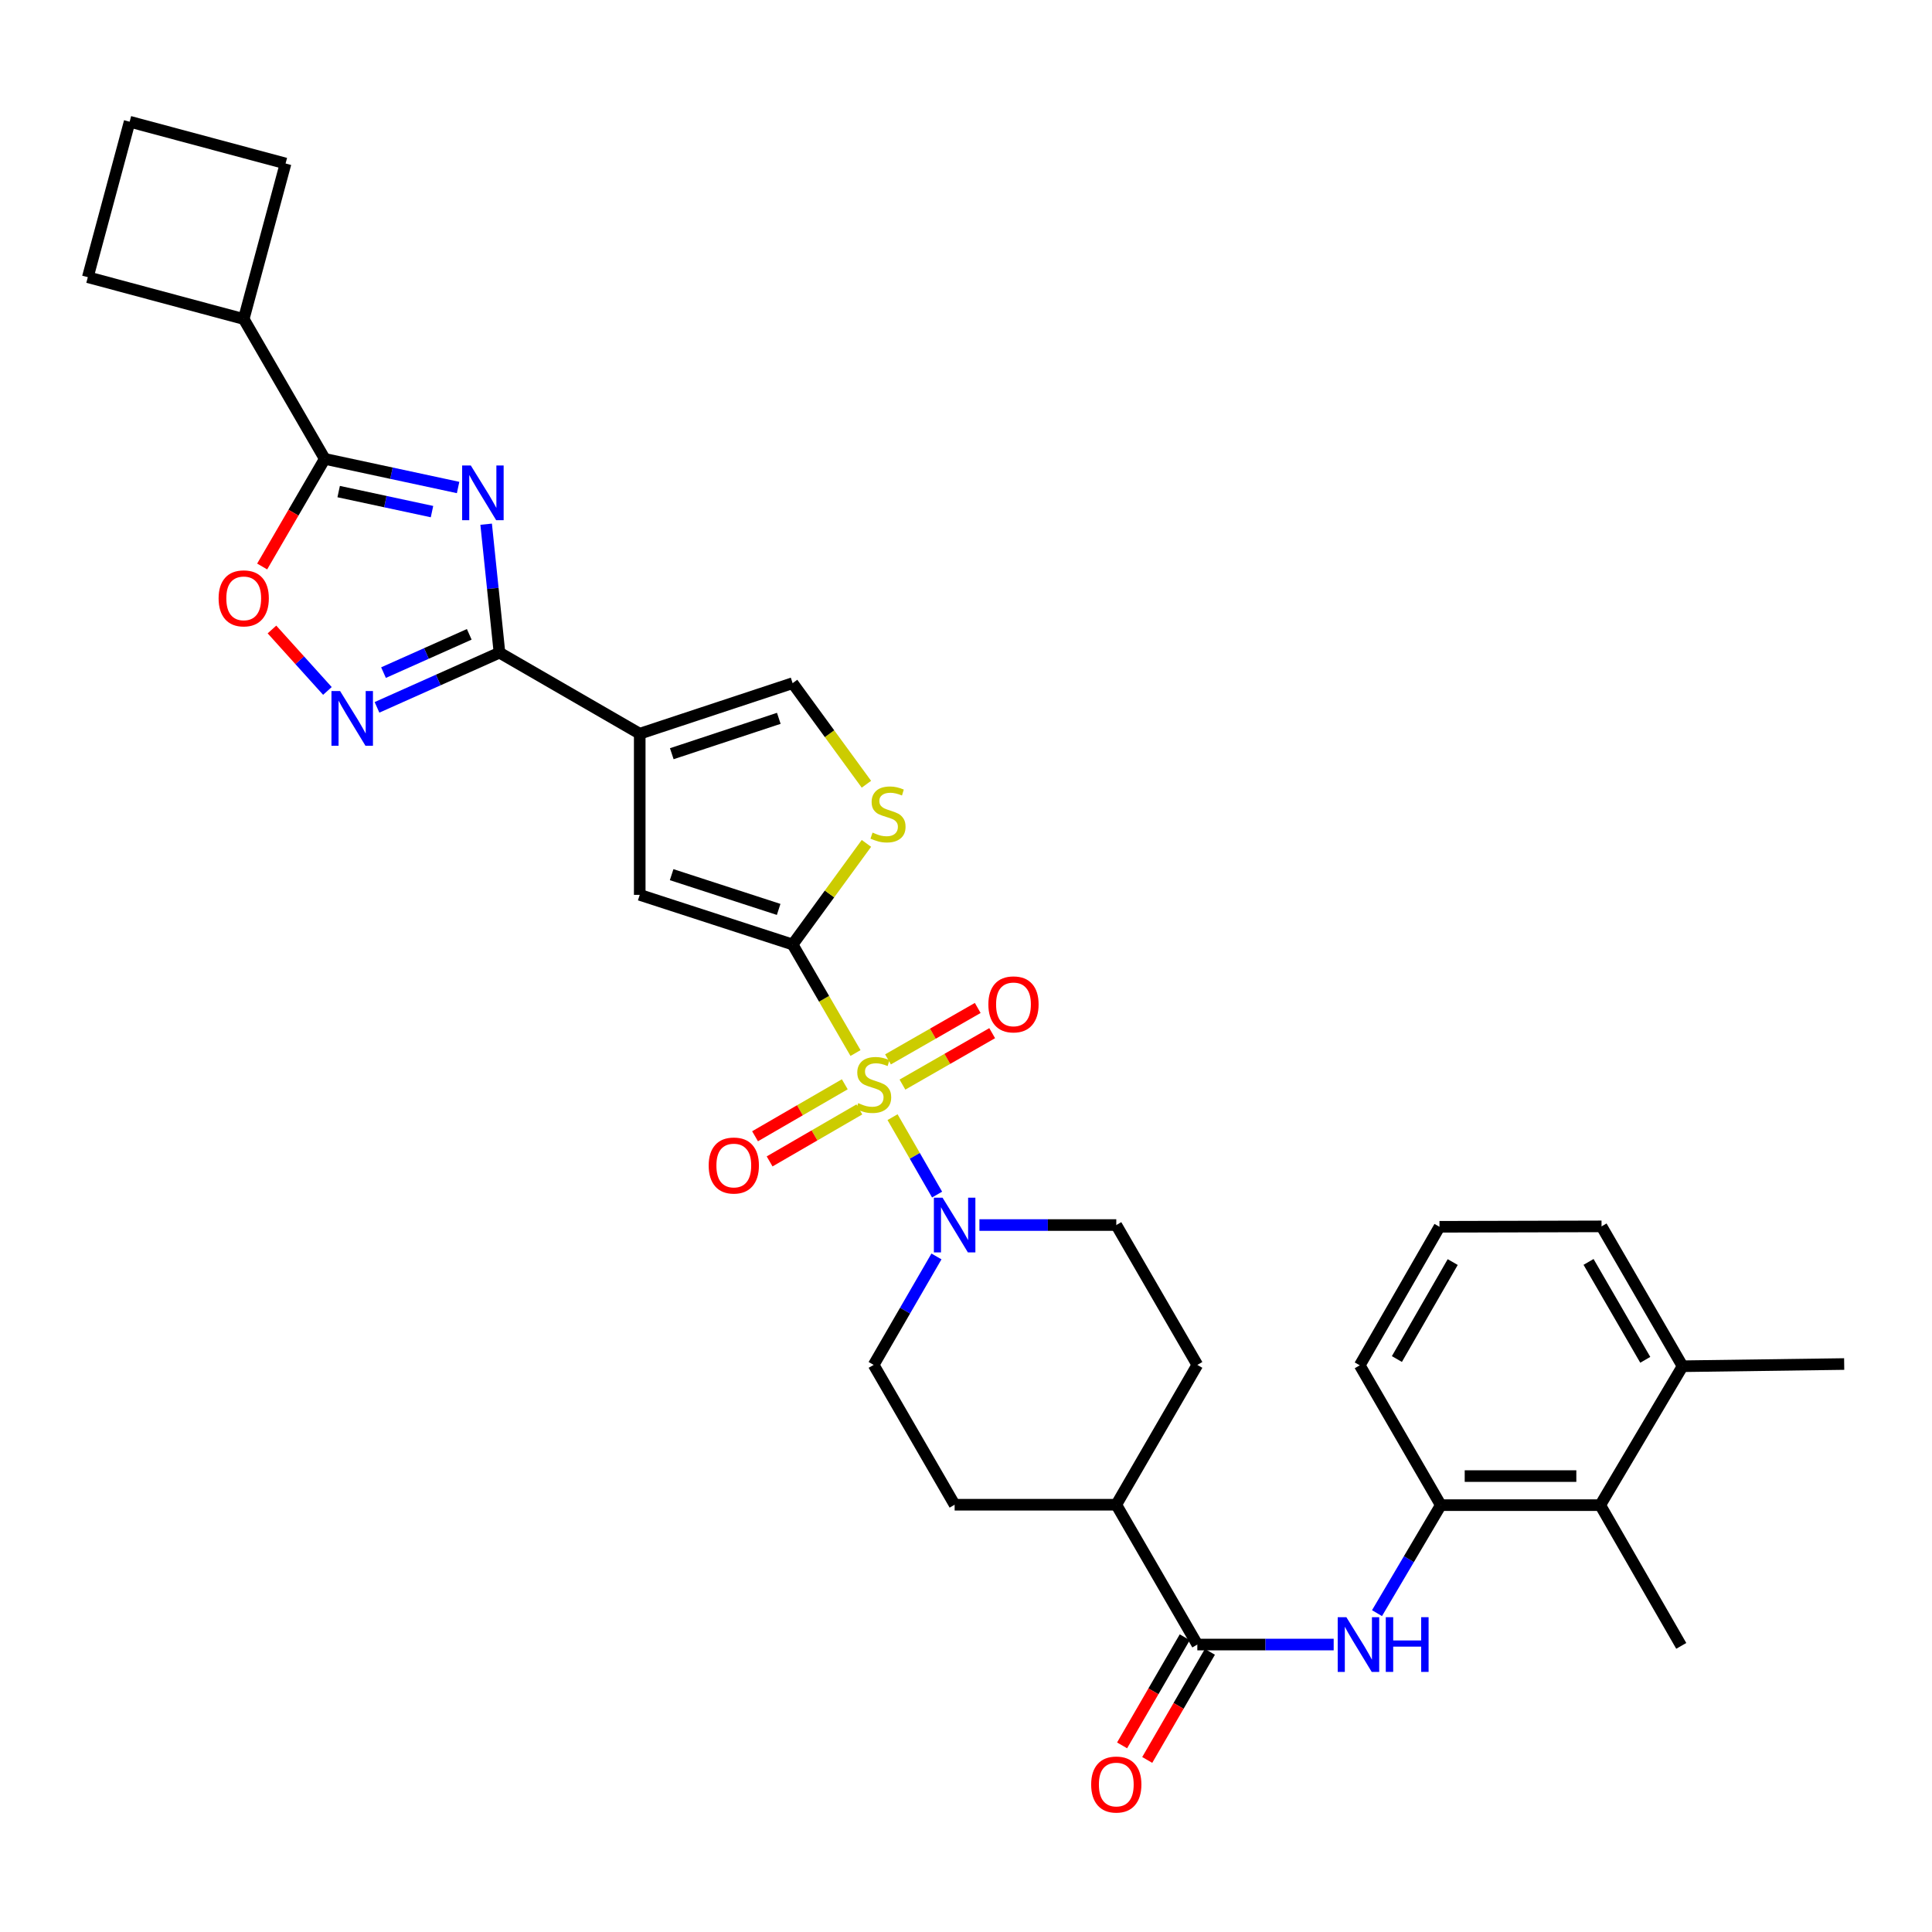 <?xml version='1.0' encoding='iso-8859-1'?>
<svg version='1.1' baseProfile='full'
              xmlns='http://www.w3.org/2000/svg'
                      xmlns:rdkit='http://www.rdkit.org/xml'
                      xmlns:xlink='http://www.w3.org/1999/xlink'
                  xml:space='preserve'
width='1000px' height='1000px' viewBox='0 0 1000 1000'>
<!-- END OF HEADER -->
<rect style='opacity:1.0;fill:#FFFFFF;stroke:none' width='1000' height='1000' x='0' y='0'> </rect>
<path class='bond-0' d='M 442.809,545.048 L 426.532,516.959' style='fill:none;fill-rule:evenodd;stroke:#CCCC00;stroke-width:6px;stroke-linecap:butt;stroke-linejoin:miter;stroke-opacity:1' />
<path class='bond-0' d='M 426.532,516.959 L 410.256,488.871' style='fill:none;fill-rule:evenodd;stroke:#000000;stroke-width:6px;stroke-linecap:butt;stroke-linejoin:miter;stroke-opacity:1' />
<path class='bond-6' d='M 461.977,578.24 L 473.508,598.276' style='fill:none;fill-rule:evenodd;stroke:#CCCC00;stroke-width:6px;stroke-linecap:butt;stroke-linejoin:miter;stroke-opacity:1' />
<path class='bond-6' d='M 473.508,598.276 L 485.04,618.312' style='fill:none;fill-rule:evenodd;stroke:#0000FF;stroke-width:6px;stroke-linecap:butt;stroke-linejoin:miter;stroke-opacity:1' />
<path class='bond-14' d='M 437.262,561.223 L 414.038,574.675' style='fill:none;fill-rule:evenodd;stroke:#CCCC00;stroke-width:6px;stroke-linecap:butt;stroke-linejoin:miter;stroke-opacity:1' />
<path class='bond-14' d='M 414.038,574.675 L 390.814,588.128' style='fill:none;fill-rule:evenodd;stroke:#FF0000;stroke-width:6px;stroke-linecap:butt;stroke-linejoin:miter;stroke-opacity:1' />
<path class='bond-14' d='M 444.801,574.238 L 421.577,587.69' style='fill:none;fill-rule:evenodd;stroke:#CCCC00;stroke-width:6px;stroke-linecap:butt;stroke-linejoin:miter;stroke-opacity:1' />
<path class='bond-14' d='M 421.577,587.69 L 398.353,601.143' style='fill:none;fill-rule:evenodd;stroke:#FF0000;stroke-width:6px;stroke-linecap:butt;stroke-linejoin:miter;stroke-opacity:1' />
<path class='bond-15' d='M 467.108,561.385 L 490.33,548.075' style='fill:none;fill-rule:evenodd;stroke:#CCCC00;stroke-width:6px;stroke-linecap:butt;stroke-linejoin:miter;stroke-opacity:1' />
<path class='bond-15' d='M 490.33,548.075 L 513.551,534.766' style='fill:none;fill-rule:evenodd;stroke:#FF0000;stroke-width:6px;stroke-linecap:butt;stroke-linejoin:miter;stroke-opacity:1' />
<path class='bond-15' d='M 459.629,548.335 L 482.85,535.026' style='fill:none;fill-rule:evenodd;stroke:#CCCC00;stroke-width:6px;stroke-linecap:butt;stroke-linejoin:miter;stroke-opacity:1' />
<path class='bond-15' d='M 482.85,535.026 L 506.072,521.717' style='fill:none;fill-rule:evenodd;stroke:#FF0000;stroke-width:6px;stroke-linecap:butt;stroke-linejoin:miter;stroke-opacity:1' />
<path class='bond-7' d='M 410.256,488.871 L 331.124,463.176' style='fill:none;fill-rule:evenodd;stroke:#000000;stroke-width:6px;stroke-linecap:butt;stroke-linejoin:miter;stroke-opacity:1' />
<path class='bond-7' d='M 403.031,470.711 L 347.639,452.724' style='fill:none;fill-rule:evenodd;stroke:#000000;stroke-width:6px;stroke-linecap:butt;stroke-linejoin:miter;stroke-opacity:1' />
<path class='bond-8' d='M 410.256,488.871 L 429.357,462.703' style='fill:none;fill-rule:evenodd;stroke:#000000;stroke-width:6px;stroke-linecap:butt;stroke-linejoin:miter;stroke-opacity:1' />
<path class='bond-8' d='M 429.357,462.703 L 448.458,436.535' style='fill:none;fill-rule:evenodd;stroke:#CCCC00;stroke-width:6px;stroke-linecap:butt;stroke-linejoin:miter;stroke-opacity:1' />
<path class='bond-1' d='M 251.629,271.324 L 255.078,304.571' style='fill:none;fill-rule:evenodd;stroke:#0000FF;stroke-width:6px;stroke-linecap:butt;stroke-linejoin:miter;stroke-opacity:1' />
<path class='bond-1' d='M 255.078,304.571 L 258.526,337.818' style='fill:none;fill-rule:evenodd;stroke:#000000;stroke-width:6px;stroke-linecap:butt;stroke-linejoin:miter;stroke-opacity:1' />
<path class='bond-5' d='M 237.112,252.329 L 202.604,244.92' style='fill:none;fill-rule:evenodd;stroke:#0000FF;stroke-width:6px;stroke-linecap:butt;stroke-linejoin:miter;stroke-opacity:1' />
<path class='bond-5' d='M 202.604,244.92 L 168.097,237.511' style='fill:none;fill-rule:evenodd;stroke:#000000;stroke-width:6px;stroke-linecap:butt;stroke-linejoin:miter;stroke-opacity:1' />
<path class='bond-5' d='M 223.602,264.812 L 199.447,259.626' style='fill:none;fill-rule:evenodd;stroke:#0000FF;stroke-width:6px;stroke-linecap:butt;stroke-linejoin:miter;stroke-opacity:1' />
<path class='bond-5' d='M 199.447,259.626 L 175.292,254.44' style='fill:none;fill-rule:evenodd;stroke:#000000;stroke-width:6px;stroke-linecap:butt;stroke-linejoin:miter;stroke-opacity:1' />
<path class='bond-2' d='M 258.526,337.818 L 331.124,379.765' style='fill:none;fill-rule:evenodd;stroke:#000000;stroke-width:6px;stroke-linecap:butt;stroke-linejoin:miter;stroke-opacity:1' />
<path class='bond-4' d='M 258.526,337.818 L 226.828,351.971' style='fill:none;fill-rule:evenodd;stroke:#000000;stroke-width:6px;stroke-linecap:butt;stroke-linejoin:miter;stroke-opacity:1' />
<path class='bond-4' d='M 226.828,351.971 L 195.129,366.125' style='fill:none;fill-rule:evenodd;stroke:#0000FF;stroke-width:6px;stroke-linecap:butt;stroke-linejoin:miter;stroke-opacity:1' />
<path class='bond-4' d='M 242.884,328.33 L 220.695,338.237' style='fill:none;fill-rule:evenodd;stroke:#000000;stroke-width:6px;stroke-linecap:butt;stroke-linejoin:miter;stroke-opacity:1' />
<path class='bond-4' d='M 220.695,338.237 L 198.506,348.145' style='fill:none;fill-rule:evenodd;stroke:#0000FF;stroke-width:6px;stroke-linecap:butt;stroke-linejoin:miter;stroke-opacity:1' />
<path class='bond-3' d='M 331.124,379.765 L 331.124,463.176' style='fill:none;fill-rule:evenodd;stroke:#000000;stroke-width:6px;stroke-linecap:butt;stroke-linejoin:miter;stroke-opacity:1' />
<path class='bond-34' d='M 331.124,379.765 L 410.256,353.602' style='fill:none;fill-rule:evenodd;stroke:#000000;stroke-width:6px;stroke-linecap:butt;stroke-linejoin:miter;stroke-opacity:1' />
<path class='bond-34' d='M 347.715,390.121 L 403.107,371.807' style='fill:none;fill-rule:evenodd;stroke:#000000;stroke-width:6px;stroke-linecap:butt;stroke-linejoin:miter;stroke-opacity:1' />
<path class='bond-9' d='M 169.467,357.628 L 155.116,341.725' style='fill:none;fill-rule:evenodd;stroke:#0000FF;stroke-width:6px;stroke-linecap:butt;stroke-linejoin:miter;stroke-opacity:1' />
<path class='bond-9' d='M 155.116,341.725 L 140.766,325.822' style='fill:none;fill-rule:evenodd;stroke:#FF0000;stroke-width:6px;stroke-linecap:butt;stroke-linejoin:miter;stroke-opacity:1' />
<path class='bond-21' d='M 168.097,237.511 L 126.149,165.123' style='fill:none;fill-rule:evenodd;stroke:#000000;stroke-width:6px;stroke-linecap:butt;stroke-linejoin:miter;stroke-opacity:1' />
<path class='bond-35' d='M 168.097,237.511 L 151.894,265.365' style='fill:none;fill-rule:evenodd;stroke:#000000;stroke-width:6px;stroke-linecap:butt;stroke-linejoin:miter;stroke-opacity:1' />
<path class='bond-35' d='M 151.894,265.365 L 135.692,293.219' style='fill:none;fill-rule:evenodd;stroke:#FF0000;stroke-width:6px;stroke-linecap:butt;stroke-linejoin:miter;stroke-opacity:1' />
<path class='bond-18' d='M 506.949,634.082 L 542.368,634.082' style='fill:none;fill-rule:evenodd;stroke:#0000FF;stroke-width:6px;stroke-linecap:butt;stroke-linejoin:miter;stroke-opacity:1' />
<path class='bond-18' d='M 542.368,634.082 L 577.787,634.082' style='fill:none;fill-rule:evenodd;stroke:#000000;stroke-width:6px;stroke-linecap:butt;stroke-linejoin:miter;stroke-opacity:1' />
<path class='bond-19' d='M 484.708,650.334 L 468.455,678.402' style='fill:none;fill-rule:evenodd;stroke:#0000FF;stroke-width:6px;stroke-linecap:butt;stroke-linejoin:miter;stroke-opacity:1' />
<path class='bond-19' d='M 468.455,678.402 L 452.203,706.471' style='fill:none;fill-rule:evenodd;stroke:#000000;stroke-width:6px;stroke-linecap:butt;stroke-linejoin:miter;stroke-opacity:1' />
<path class='bond-10' d='M 448.458,405.925 L 429.357,379.764' style='fill:none;fill-rule:evenodd;stroke:#CCCC00;stroke-width:6px;stroke-linecap:butt;stroke-linejoin:miter;stroke-opacity:1' />
<path class='bond-10' d='M 429.357,379.764 L 410.256,353.602' style='fill:none;fill-rule:evenodd;stroke:#000000;stroke-width:6px;stroke-linecap:butt;stroke-linejoin:miter;stroke-opacity:1' />
<path class='bond-11' d='M 619.734,851.215 L 577.787,778.843' style='fill:none;fill-rule:evenodd;stroke:#000000;stroke-width:6px;stroke-linecap:butt;stroke-linejoin:miter;stroke-opacity:1' />
<path class='bond-12' d='M 619.734,851.215 L 655.023,851.215' style='fill:none;fill-rule:evenodd;stroke:#000000;stroke-width:6px;stroke-linecap:butt;stroke-linejoin:miter;stroke-opacity:1' />
<path class='bond-12' d='M 655.023,851.215 L 690.311,851.215' style='fill:none;fill-rule:evenodd;stroke:#0000FF;stroke-width:6px;stroke-linecap:butt;stroke-linejoin:miter;stroke-opacity:1' />
<path class='bond-20' d='M 613.228,847.444 L 597.01,875.424' style='fill:none;fill-rule:evenodd;stroke:#000000;stroke-width:6px;stroke-linecap:butt;stroke-linejoin:miter;stroke-opacity:1' />
<path class='bond-20' d='M 597.01,875.424 L 580.792,903.405' style='fill:none;fill-rule:evenodd;stroke:#FF0000;stroke-width:6px;stroke-linecap:butt;stroke-linejoin:miter;stroke-opacity:1' />
<path class='bond-20' d='M 626.241,854.986 L 610.023,882.967' style='fill:none;fill-rule:evenodd;stroke:#000000;stroke-width:6px;stroke-linecap:butt;stroke-linejoin:miter;stroke-opacity:1' />
<path class='bond-20' d='M 610.023,882.967 L 593.805,910.947' style='fill:none;fill-rule:evenodd;stroke:#FF0000;stroke-width:6px;stroke-linecap:butt;stroke-linejoin:miter;stroke-opacity:1' />
<path class='bond-13' d='M 712.737,834.96 L 729.244,807.01' style='fill:none;fill-rule:evenodd;stroke:#0000FF;stroke-width:6px;stroke-linecap:butt;stroke-linejoin:miter;stroke-opacity:1' />
<path class='bond-13' d='M 729.244,807.01 L 745.752,779.06' style='fill:none;fill-rule:evenodd;stroke:#000000;stroke-width:6px;stroke-linecap:butt;stroke-linejoin:miter;stroke-opacity:1' />
<path class='bond-16' d='M 745.752,779.06 L 828.285,779.06' style='fill:none;fill-rule:evenodd;stroke:#000000;stroke-width:6px;stroke-linecap:butt;stroke-linejoin:miter;stroke-opacity:1' />
<path class='bond-16' d='M 758.132,764.019 L 815.905,764.019' style='fill:none;fill-rule:evenodd;stroke:#000000;stroke-width:6px;stroke-linecap:butt;stroke-linejoin:miter;stroke-opacity:1' />
<path class='bond-25' d='M 745.752,779.06 L 703.805,706.688' style='fill:none;fill-rule:evenodd;stroke:#000000;stroke-width:6px;stroke-linecap:butt;stroke-linejoin:miter;stroke-opacity:1' />
<path class='bond-22' d='M 828.285,779.06 L 870.893,707.156' style='fill:none;fill-rule:evenodd;stroke:#000000;stroke-width:6px;stroke-linecap:butt;stroke-linejoin:miter;stroke-opacity:1' />
<path class='bond-27' d='M 828.285,779.06 L 870.216,851.9' style='fill:none;fill-rule:evenodd;stroke:#000000;stroke-width:6px;stroke-linecap:butt;stroke-linejoin:miter;stroke-opacity:1' />
<path class='bond-17' d='M 577.787,778.843 L 494.117,778.843' style='fill:none;fill-rule:evenodd;stroke:#000000;stroke-width:6px;stroke-linecap:butt;stroke-linejoin:miter;stroke-opacity:1' />
<path class='bond-33' d='M 577.787,778.843 L 619.734,706.471' style='fill:none;fill-rule:evenodd;stroke:#000000;stroke-width:6px;stroke-linecap:butt;stroke-linejoin:miter;stroke-opacity:1' />
<path class='bond-23' d='M 577.787,634.082 L 619.734,706.471' style='fill:none;fill-rule:evenodd;stroke:#000000;stroke-width:6px;stroke-linecap:butt;stroke-linejoin:miter;stroke-opacity:1' />
<path class='bond-24' d='M 452.203,706.471 L 494.117,778.843' style='fill:none;fill-rule:evenodd;stroke:#000000;stroke-width:6px;stroke-linecap:butt;stroke-linejoin:miter;stroke-opacity:1' />
<path class='bond-30' d='M 126.149,165.123 L 45.455,143.472' style='fill:none;fill-rule:evenodd;stroke:#000000;stroke-width:6px;stroke-linecap:butt;stroke-linejoin:miter;stroke-opacity:1' />
<path class='bond-31' d='M 126.149,165.123 L 147.808,84.629' style='fill:none;fill-rule:evenodd;stroke:#000000;stroke-width:6px;stroke-linecap:butt;stroke-linejoin:miter;stroke-opacity:1' />
<path class='bond-32' d='M 870.893,707.156 L 954.545,706.02' style='fill:none;fill-rule:evenodd;stroke:#000000;stroke-width:6px;stroke-linecap:butt;stroke-linejoin:miter;stroke-opacity:1' />
<path class='bond-37' d='M 870.893,707.156 L 828.954,634.768' style='fill:none;fill-rule:evenodd;stroke:#000000;stroke-width:6px;stroke-linecap:butt;stroke-linejoin:miter;stroke-opacity:1' />
<path class='bond-37' d='M 851.587,703.838 L 822.23,653.166' style='fill:none;fill-rule:evenodd;stroke:#000000;stroke-width:6px;stroke-linecap:butt;stroke-linejoin:miter;stroke-opacity:1' />
<path class='bond-26' d='M 703.805,706.688 L 745.075,634.985' style='fill:none;fill-rule:evenodd;stroke:#000000;stroke-width:6px;stroke-linecap:butt;stroke-linejoin:miter;stroke-opacity:1' />
<path class='bond-26' d='M 723.031,703.436 L 751.921,653.244' style='fill:none;fill-rule:evenodd;stroke:#000000;stroke-width:6px;stroke-linecap:butt;stroke-linejoin:miter;stroke-opacity:1' />
<path class='bond-29' d='M 745.075,634.985 L 828.954,634.768' style='fill:none;fill-rule:evenodd;stroke:#000000;stroke-width:6px;stroke-linecap:butt;stroke-linejoin:miter;stroke-opacity:1' />
<path class='bond-28' d='M 67.105,62.995 L 147.808,84.629' style='fill:none;fill-rule:evenodd;stroke:#000000;stroke-width:6px;stroke-linecap:butt;stroke-linejoin:miter;stroke-opacity:1' />
<path class='bond-36' d='M 67.105,62.995 L 45.455,143.472' style='fill:none;fill-rule:evenodd;stroke:#000000;stroke-width:6px;stroke-linecap:butt;stroke-linejoin:miter;stroke-opacity:1' />
<path  class='atom-0' d='M 444.203 570.979
Q 444.523 571.099, 445.843 571.659
Q 447.163 572.219, 448.603 572.579
Q 450.083 572.899, 451.523 572.899
Q 454.203 572.899, 455.763 571.619
Q 457.323 570.299, 457.323 568.019
Q 457.323 566.459, 456.523 565.499
Q 455.763 564.539, 454.563 564.019
Q 453.363 563.499, 451.363 562.899
Q 448.843 562.139, 447.323 561.419
Q 445.843 560.699, 444.763 559.179
Q 443.723 557.659, 443.723 555.099
Q 443.723 551.539, 446.123 549.339
Q 448.563 547.139, 453.363 547.139
Q 456.643 547.139, 460.363 548.699
L 459.443 551.779
Q 456.043 550.379, 453.483 550.379
Q 450.723 550.379, 449.203 551.539
Q 447.683 552.659, 447.723 554.619
Q 447.723 556.139, 448.483 557.059
Q 449.283 557.979, 450.403 558.499
Q 451.563 559.019, 453.483 559.619
Q 456.043 560.419, 457.563 561.219
Q 459.083 562.019, 460.163 563.659
Q 461.283 565.259, 461.283 568.019
Q 461.283 571.939, 458.643 574.059
Q 456.043 576.139, 451.683 576.139
Q 449.163 576.139, 447.243 575.579
Q 445.363 575.059, 443.123 574.139
L 444.203 570.979
' fill='#CCCC00'/>
<path  class='atom-2' d='M 243.684 240.924
L 252.964 255.924
Q 253.884 257.404, 255.364 260.084
Q 256.844 262.764, 256.924 262.924
L 256.924 240.924
L 260.684 240.924
L 260.684 269.244
L 256.804 269.244
L 246.844 252.844
Q 245.684 250.924, 244.444 248.724
Q 243.244 246.524, 242.884 245.844
L 242.884 269.244
L 239.204 269.244
L 239.204 240.924
L 243.684 240.924
' fill='#0000FF'/>
<path  class='atom-5' d='M 176.042 357.692
L 185.322 372.692
Q 186.242 374.172, 187.722 376.852
Q 189.202 379.532, 189.282 379.692
L 189.282 357.692
L 193.042 357.692
L 193.042 386.012
L 189.162 386.012
L 179.202 369.612
Q 178.042 367.692, 176.802 365.492
Q 175.602 363.292, 175.242 362.612
L 175.242 386.012
L 171.562 386.012
L 171.562 357.692
L 176.042 357.692
' fill='#0000FF'/>
<path  class='atom-7' d='M 487.857 619.922
L 497.137 634.922
Q 498.057 636.402, 499.537 639.082
Q 501.017 641.762, 501.097 641.922
L 501.097 619.922
L 504.857 619.922
L 504.857 648.242
L 500.977 648.242
L 491.017 631.842
Q 489.857 629.922, 488.617 627.722
Q 487.417 625.522, 487.057 624.842
L 487.057 648.242
L 483.377 648.242
L 483.377 619.922
L 487.857 619.922
' fill='#0000FF'/>
<path  class='atom-9' d='M 451.632 430.948
Q 451.952 431.068, 453.272 431.628
Q 454.592 432.188, 456.032 432.548
Q 457.512 432.868, 458.952 432.868
Q 461.632 432.868, 463.192 431.588
Q 464.752 430.268, 464.752 427.988
Q 464.752 426.428, 463.952 425.468
Q 463.192 424.508, 461.992 423.988
Q 460.792 423.468, 458.792 422.868
Q 456.272 422.108, 454.752 421.388
Q 453.272 420.668, 452.192 419.148
Q 451.152 417.628, 451.152 415.068
Q 451.152 411.508, 453.552 409.308
Q 455.992 407.108, 460.792 407.108
Q 464.072 407.108, 467.792 408.668
L 466.872 411.748
Q 463.472 410.348, 460.912 410.348
Q 458.152 410.348, 456.632 411.508
Q 455.112 412.628, 455.152 414.588
Q 455.152 416.108, 455.912 417.028
Q 456.712 417.948, 457.832 418.468
Q 458.992 418.988, 460.912 419.588
Q 463.472 420.388, 464.992 421.188
Q 466.512 421.988, 467.592 423.628
Q 468.712 425.228, 468.712 427.988
Q 468.712 431.908, 466.072 434.028
Q 463.472 436.108, 459.112 436.108
Q 456.592 436.108, 454.672 435.548
Q 452.792 435.028, 450.552 434.108
L 451.632 430.948
' fill='#CCCC00'/>
<path  class='atom-10' d='M 113.149 309.704
Q 113.149 302.904, 116.509 299.104
Q 119.869 295.304, 126.149 295.304
Q 132.429 295.304, 135.789 299.104
Q 139.149 302.904, 139.149 309.704
Q 139.149 316.584, 135.749 320.504
Q 132.349 324.384, 126.149 324.384
Q 119.909 324.384, 116.509 320.504
Q 113.149 316.624, 113.149 309.704
M 126.149 321.184
Q 130.469 321.184, 132.789 318.304
Q 135.149 315.384, 135.149 309.704
Q 135.149 304.144, 132.789 301.344
Q 130.469 298.504, 126.149 298.504
Q 121.829 298.504, 119.469 301.304
Q 117.149 304.104, 117.149 309.704
Q 117.149 315.424, 119.469 318.304
Q 121.829 321.184, 126.149 321.184
' fill='#FF0000'/>
<path  class='atom-13' d='M 696.876 837.055
L 706.156 852.055
Q 707.076 853.535, 708.556 856.215
Q 710.036 858.895, 710.116 859.055
L 710.116 837.055
L 713.876 837.055
L 713.876 865.375
L 709.996 865.375
L 700.036 848.975
Q 698.876 847.055, 697.636 844.855
Q 696.436 842.655, 696.076 841.975
L 696.076 865.375
L 692.396 865.375
L 692.396 837.055
L 696.876 837.055
' fill='#0000FF'/>
<path  class='atom-13' d='M 717.276 837.055
L 721.116 837.055
L 721.116 849.095
L 735.596 849.095
L 735.596 837.055
L 739.436 837.055
L 739.436 865.375
L 735.596 865.375
L 735.596 852.295
L 721.116 852.295
L 721.116 865.375
L 717.276 865.375
L 717.276 837.055
' fill='#0000FF'/>
<path  class='atom-15' d='M 366.815 603.27
Q 366.815 596.47, 370.175 592.67
Q 373.535 588.87, 379.815 588.87
Q 386.095 588.87, 389.455 592.67
Q 392.815 596.47, 392.815 603.27
Q 392.815 610.15, 389.415 614.07
Q 386.015 617.95, 379.815 617.95
Q 373.575 617.95, 370.175 614.07
Q 366.815 610.19, 366.815 603.27
M 379.815 614.75
Q 384.135 614.75, 386.455 611.87
Q 388.815 608.95, 388.815 603.27
Q 388.815 597.71, 386.455 594.91
Q 384.135 592.07, 379.815 592.07
Q 375.495 592.07, 373.135 594.87
Q 370.815 597.67, 370.815 603.27
Q 370.815 608.99, 373.135 611.87
Q 375.495 614.75, 379.815 614.75
' fill='#FF0000'/>
<path  class='atom-16' d='M 511.575 519.86
Q 511.575 513.06, 514.935 509.26
Q 518.295 505.46, 524.575 505.46
Q 530.855 505.46, 534.215 509.26
Q 537.575 513.06, 537.575 519.86
Q 537.575 526.74, 534.175 530.66
Q 530.775 534.54, 524.575 534.54
Q 518.335 534.54, 514.935 530.66
Q 511.575 526.78, 511.575 519.86
M 524.575 531.34
Q 528.895 531.34, 531.215 528.46
Q 533.575 525.54, 533.575 519.86
Q 533.575 514.3, 531.215 511.5
Q 528.895 508.66, 524.575 508.66
Q 520.255 508.66, 517.895 511.46
Q 515.575 514.26, 515.575 519.86
Q 515.575 525.58, 517.895 528.46
Q 520.255 531.34, 524.575 531.34
' fill='#FF0000'/>
<path  class='atom-21' d='M 564.787 923.667
Q 564.787 916.867, 568.147 913.067
Q 571.507 909.267, 577.787 909.267
Q 584.067 909.267, 587.427 913.067
Q 590.787 916.867, 590.787 923.667
Q 590.787 930.547, 587.387 934.467
Q 583.987 938.347, 577.787 938.347
Q 571.547 938.347, 568.147 934.467
Q 564.787 930.587, 564.787 923.667
M 577.787 935.147
Q 582.107 935.147, 584.427 932.267
Q 586.787 929.347, 586.787 923.667
Q 586.787 918.107, 584.427 915.307
Q 582.107 912.467, 577.787 912.467
Q 573.467 912.467, 571.107 915.267
Q 568.787 918.067, 568.787 923.667
Q 568.787 929.387, 571.107 932.267
Q 573.467 935.147, 577.787 935.147
' fill='#FF0000'/>
</svg>
